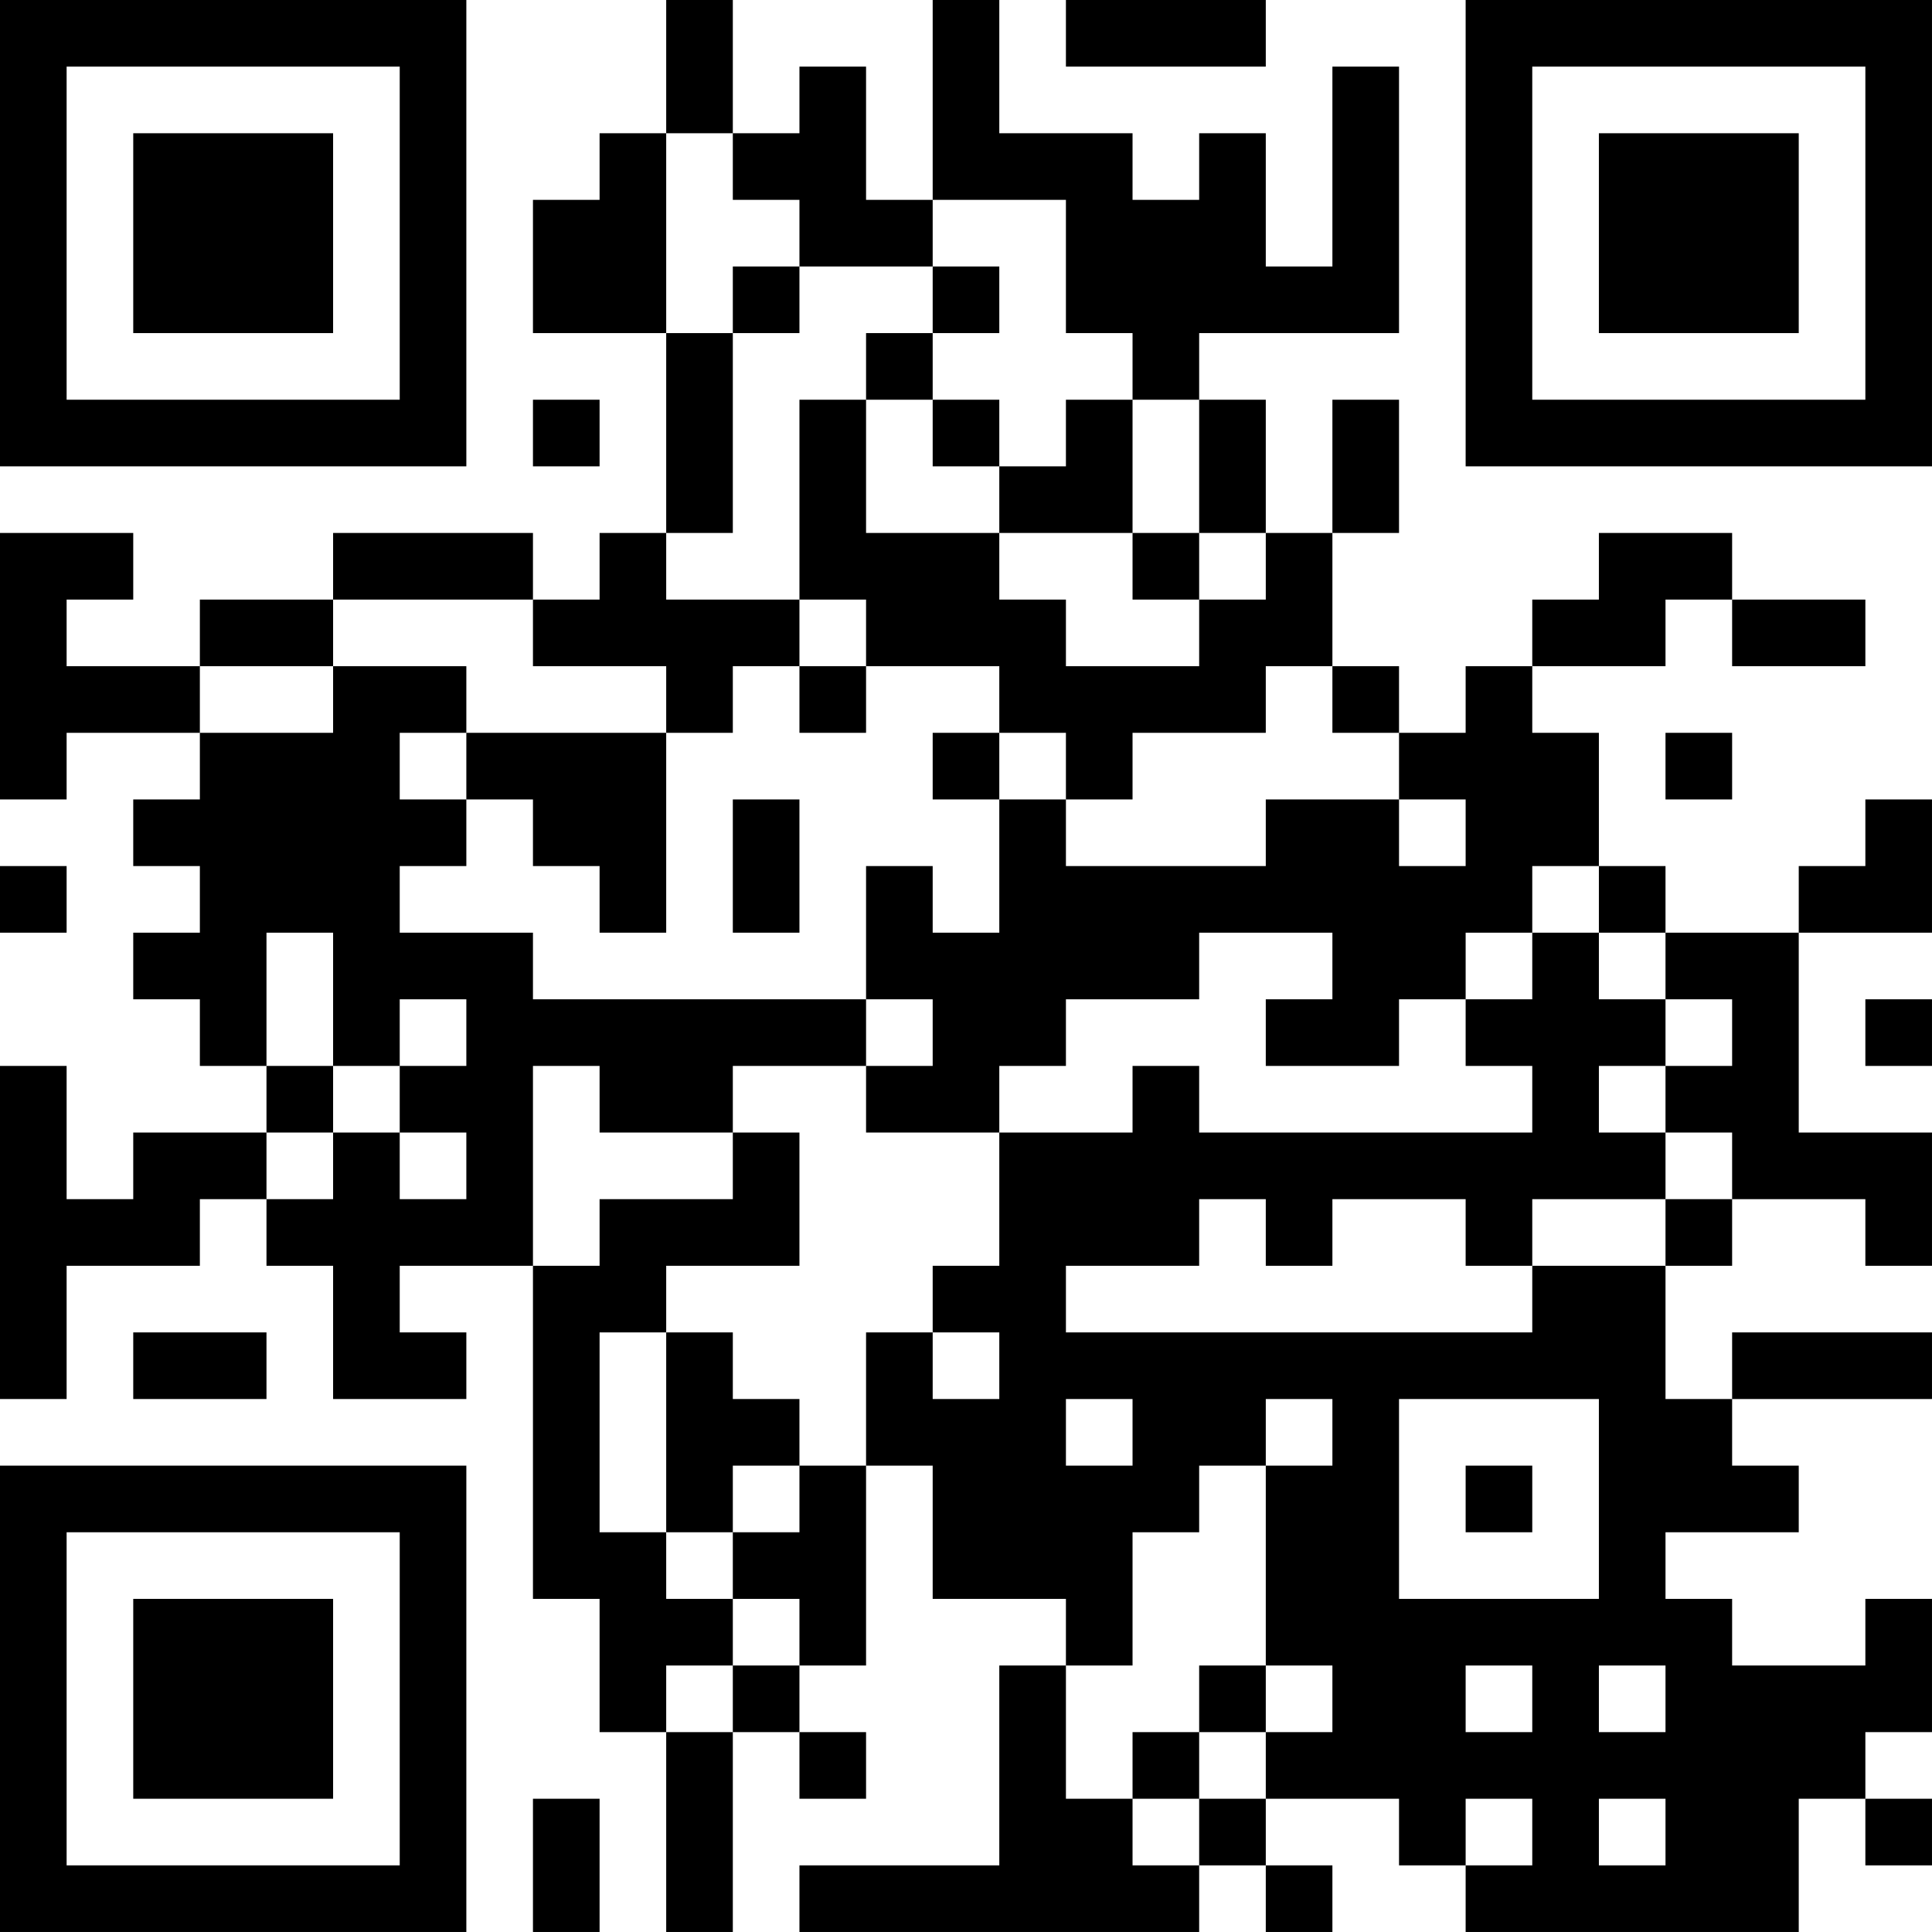 <?xml version="1.0" encoding="UTF-8"?>
<svg xmlns="http://www.w3.org/2000/svg" version="1.1" width="400" height="400" viewBox="0 0 400 400"><rect x="0" y="0" width="400" height="400" fill="#ffffff"/><g transform="scale(13.793)"><g transform="translate(0,0)"><path fill-rule="evenodd" d="M10 0L10 2L9 2L9 3L8 3L8 5L10 5L10 8L9 8L9 9L8 9L8 8L5 8L5 9L3 9L3 10L1 10L1 9L2 9L2 8L0 8L0 12L1 12L1 11L3 11L3 12L2 12L2 13L3 13L3 14L2 14L2 15L3 15L3 16L4 16L4 17L2 17L2 18L1 18L1 16L0 16L0 21L1 21L1 19L3 19L3 18L4 18L4 19L5 19L5 21L7 21L7 20L6 20L6 19L8 19L8 24L9 24L9 26L10 26L10 29L11 29L11 26L12 26L12 27L13 27L13 26L12 26L12 25L13 25L13 22L14 22L14 24L16 24L16 25L15 25L15 28L12 28L12 29L18 29L18 28L19 28L19 29L20 29L20 28L19 28L19 27L21 27L21 28L22 28L22 29L27 29L27 27L28 27L28 28L29 28L29 27L28 27L28 26L29 26L29 24L28 24L28 25L26 25L26 24L25 24L25 23L27 23L27 22L26 22L26 21L29 21L29 20L26 20L26 21L25 21L25 19L26 19L26 18L28 18L28 19L29 19L29 17L27 17L27 14L29 14L29 12L28 12L28 13L27 13L27 14L25 14L25 13L24 13L24 11L23 11L23 10L25 10L25 9L26 9L26 10L28 10L28 9L26 9L26 8L24 8L24 9L23 9L23 10L22 10L22 11L21 11L21 10L20 10L20 8L21 8L21 6L20 6L20 8L19 8L19 6L18 6L18 5L21 5L21 1L20 1L20 4L19 4L19 2L18 2L18 3L17 3L17 2L15 2L15 0L14 0L14 3L13 3L13 1L12 1L12 2L11 2L11 0ZM16 0L16 1L19 1L19 0ZM10 2L10 5L11 5L11 8L10 8L10 9L12 9L12 10L11 10L11 11L10 11L10 10L8 10L8 9L5 9L5 10L3 10L3 11L5 11L5 10L7 10L7 11L6 11L6 12L7 12L7 13L6 13L6 14L8 14L8 15L13 15L13 16L11 16L11 17L9 17L9 16L8 16L8 19L9 19L9 18L11 18L11 17L12 17L12 19L10 19L10 20L9 20L9 23L10 23L10 24L11 24L11 25L10 25L10 26L11 26L11 25L12 25L12 24L11 24L11 23L12 23L12 22L13 22L13 20L14 20L14 21L15 21L15 20L14 20L14 19L15 19L15 17L17 17L17 16L18 16L18 17L23 17L23 16L22 16L22 15L23 15L23 14L24 14L24 15L25 15L25 16L24 16L24 17L25 17L25 18L23 18L23 19L22 19L22 18L20 18L20 19L19 19L19 18L18 18L18 19L16 19L16 20L23 20L23 19L25 19L25 18L26 18L26 17L25 17L25 16L26 16L26 15L25 15L25 14L24 14L24 13L23 13L23 14L22 14L22 15L21 15L21 16L19 16L19 15L20 15L20 14L18 14L18 15L16 15L16 16L15 16L15 17L13 17L13 16L14 16L14 15L13 15L13 13L14 13L14 14L15 14L15 12L16 12L16 13L19 13L19 12L21 12L21 13L22 13L22 12L21 12L21 11L20 11L20 10L19 10L19 11L17 11L17 12L16 12L16 11L15 11L15 10L13 10L13 9L12 9L12 6L13 6L13 8L15 8L15 9L16 9L16 10L18 10L18 9L19 9L19 8L18 8L18 6L17 6L17 5L16 5L16 3L14 3L14 4L12 4L12 3L11 3L11 2ZM11 4L11 5L12 5L12 4ZM14 4L14 5L13 5L13 6L14 6L14 7L15 7L15 8L17 8L17 9L18 9L18 8L17 8L17 6L16 6L16 7L15 7L15 6L14 6L14 5L15 5L15 4ZM8 6L8 7L9 7L9 6ZM12 10L12 11L13 11L13 10ZM7 11L7 12L8 12L8 13L9 13L9 14L10 14L10 11ZM14 11L14 12L15 12L15 11ZM25 11L25 12L26 12L26 11ZM11 12L11 14L12 14L12 12ZM0 13L0 14L1 14L1 13ZM4 14L4 16L5 16L5 17L4 17L4 18L5 18L5 17L6 17L6 18L7 18L7 17L6 17L6 16L7 16L7 15L6 15L6 16L5 16L5 14ZM28 15L28 16L29 16L29 15ZM2 20L2 21L4 21L4 20ZM10 20L10 23L11 23L11 22L12 22L12 21L11 21L11 20ZM16 21L16 22L17 22L17 21ZM19 21L19 22L18 22L18 23L17 23L17 25L16 25L16 27L17 27L17 28L18 28L18 27L19 27L19 26L20 26L20 25L19 25L19 22L20 22L20 21ZM21 21L21 24L24 24L24 21ZM22 22L22 23L23 23L23 22ZM18 25L18 26L17 26L17 27L18 27L18 26L19 26L19 25ZM22 25L22 26L23 26L23 25ZM24 25L24 26L25 26L25 25ZM8 27L8 29L9 29L9 27ZM22 27L22 28L23 28L23 27ZM24 27L24 28L25 28L25 27ZM0 0L0 7L7 7L7 0ZM1 1L1 6L6 6L6 1ZM2 2L2 5L5 5L5 2ZM22 0L22 7L29 7L29 0ZM23 1L23 6L28 6L28 1ZM24 2L24 5L27 5L27 2ZM0 22L0 29L7 29L7 22ZM1 23L1 28L6 28L6 23ZM2 24L2 27L5 27L5 24Z" fill="#000000"/></g></g></svg>
